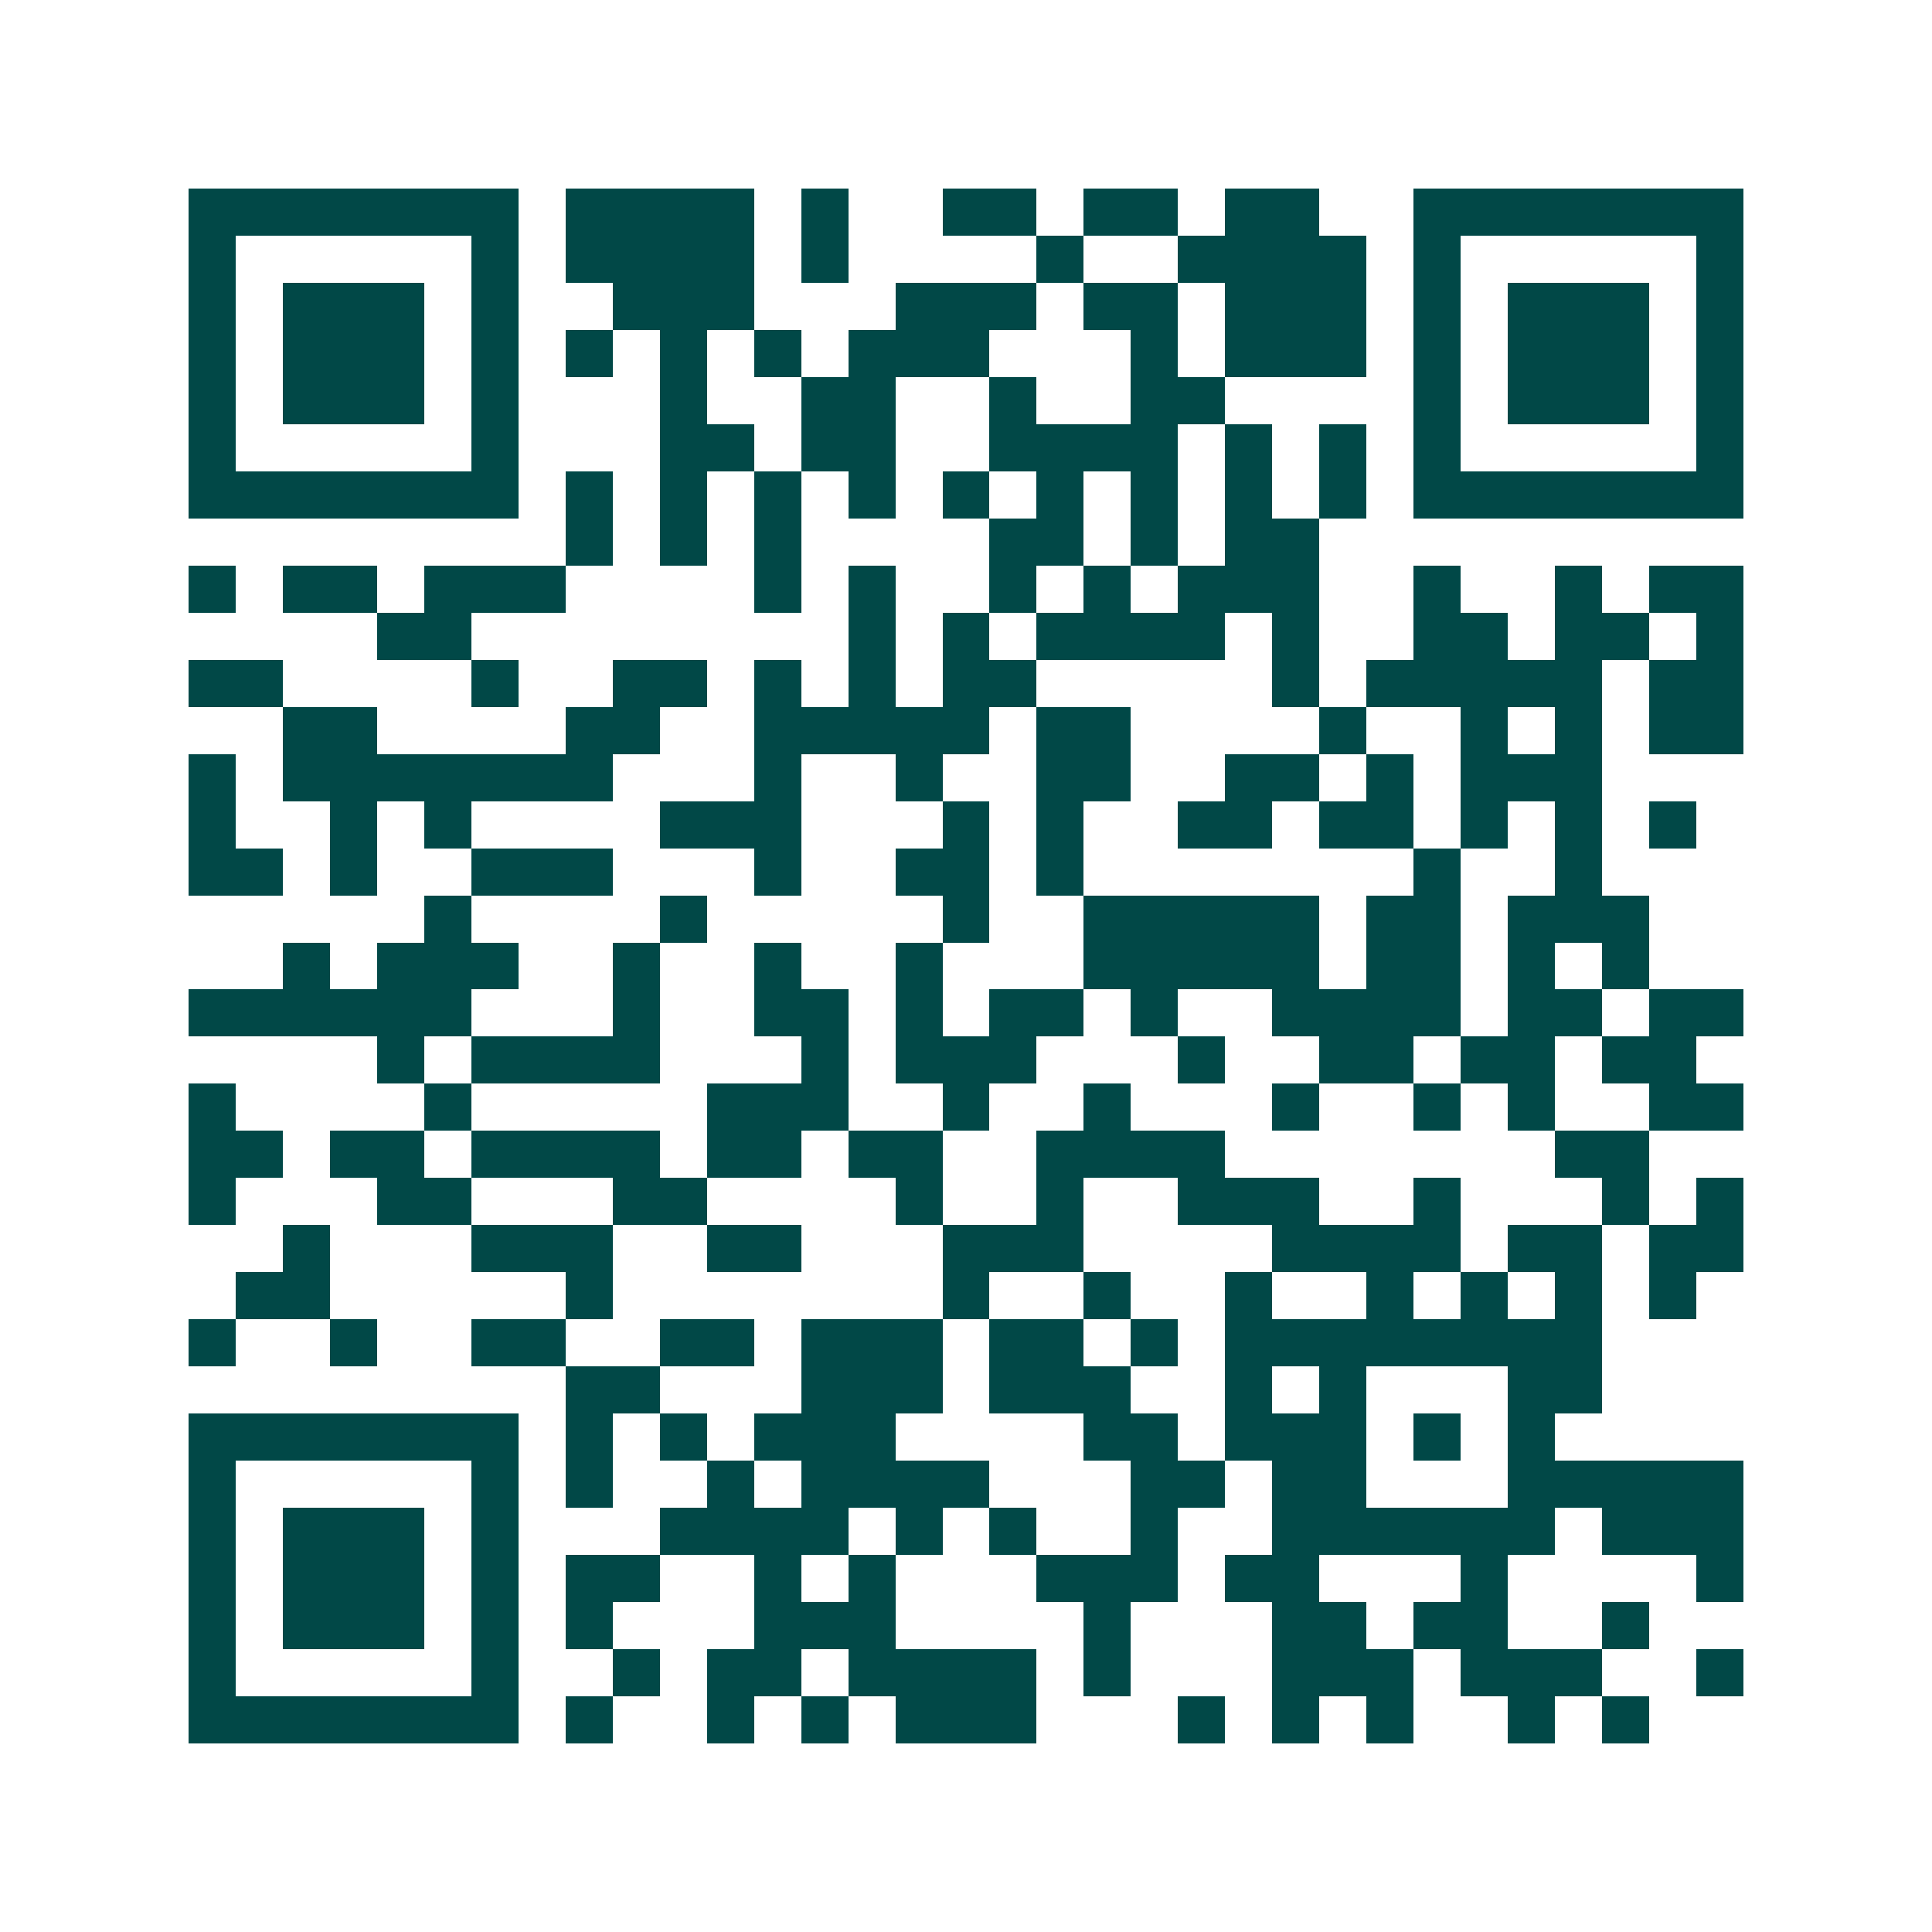 <svg xmlns="http://www.w3.org/2000/svg" width="200" height="200" viewBox="0 0 41 41" shape-rendering="crispEdges"><path fill="#ffffff" d="M0 0h41v41H0z"/><path stroke="#014847" d="M4 4.5h7m1 0h4m1 0h1m2 0h2m1 0h2m1 0h2m2 0h7M4 5.5h1m5 0h1m1 0h4m1 0h1m4 0h1m2 0h4m1 0h1m5 0h1M4 6.5h1m1 0h3m1 0h1m2 0h3m3 0h3m1 0h2m1 0h3m1 0h1m1 0h3m1 0h1M4 7.5h1m1 0h3m1 0h1m1 0h1m1 0h1m1 0h1m1 0h3m3 0h1m1 0h3m1 0h1m1 0h3m1 0h1M4 8.5h1m1 0h3m1 0h1m3 0h1m2 0h2m2 0h1m2 0h2m4 0h1m1 0h3m1 0h1M4 9.5h1m5 0h1m3 0h2m1 0h2m2 0h4m1 0h1m1 0h1m1 0h1m5 0h1M4 10.5h7m1 0h1m1 0h1m1 0h1m1 0h1m1 0h1m1 0h1m1 0h1m1 0h1m1 0h1m1 0h7M12 11.5h1m1 0h1m1 0h1m4 0h2m1 0h1m1 0h2M4 12.5h1m1 0h2m1 0h3m4 0h1m1 0h1m2 0h1m1 0h1m1 0h3m2 0h1m2 0h1m1 0h2M8 13.5h2m8 0h1m1 0h1m1 0h4m1 0h1m2 0h2m1 0h2m1 0h1M4 14.5h2m4 0h1m2 0h2m1 0h1m1 0h1m1 0h2m5 0h1m1 0h5m1 0h2M6 15.5h2m4 0h2m2 0h5m1 0h2m4 0h1m2 0h1m1 0h1m1 0h2M4 16.5h1m1 0h7m3 0h1m2 0h1m2 0h2m2 0h2m1 0h1m1 0h3M4 17.5h1m2 0h1m1 0h1m4 0h3m3 0h1m1 0h1m2 0h2m1 0h2m1 0h1m1 0h1m1 0h1M4 18.5h2m1 0h1m2 0h3m3 0h1m2 0h2m1 0h1m7 0h1m2 0h1M9 19.5h1m4 0h1m5 0h1m2 0h5m1 0h2m1 0h3M6 20.5h1m1 0h3m2 0h1m2 0h1m2 0h1m3 0h5m1 0h2m1 0h1m1 0h1M4 21.5h6m3 0h1m2 0h2m1 0h1m1 0h2m1 0h1m2 0h4m1 0h2m1 0h2M8 22.5h1m1 0h4m3 0h1m1 0h3m3 0h1m2 0h2m1 0h2m1 0h2M4 23.5h1m4 0h1m5 0h3m2 0h1m2 0h1m3 0h1m2 0h1m1 0h1m2 0h2M4 24.5h2m1 0h2m1 0h4m1 0h2m1 0h2m2 0h4m7 0h2M4 25.5h1m3 0h2m3 0h2m4 0h1m2 0h1m2 0h3m2 0h1m3 0h1m1 0h1M6 26.5h1m3 0h3m2 0h2m3 0h3m4 0h4m1 0h2m1 0h2M5 27.5h2m5 0h1m7 0h1m2 0h1m2 0h1m2 0h1m1 0h1m1 0h1m1 0h1M4 28.5h1m2 0h1m2 0h2m2 0h2m1 0h3m1 0h2m1 0h1m1 0h8M12 29.5h2m3 0h3m1 0h3m2 0h1m1 0h1m3 0h2M4 30.5h7m1 0h1m1 0h1m1 0h3m4 0h2m1 0h3m1 0h1m1 0h1M4 31.5h1m5 0h1m1 0h1m2 0h1m1 0h4m3 0h2m1 0h2m3 0h5M4 32.5h1m1 0h3m1 0h1m3 0h4m1 0h1m1 0h1m2 0h1m2 0h6m1 0h3M4 33.5h1m1 0h3m1 0h1m1 0h2m2 0h1m1 0h1m3 0h3m1 0h2m3 0h1m4 0h1M4 34.5h1m1 0h3m1 0h1m1 0h1m3 0h3m4 0h1m3 0h2m1 0h2m2 0h1M4 35.5h1m5 0h1m2 0h1m1 0h2m1 0h4m1 0h1m3 0h3m1 0h3m2 0h1M4 36.5h7m1 0h1m2 0h1m1 0h1m1 0h3m3 0h1m1 0h1m1 0h1m2 0h1m1 0h1"/></svg>
